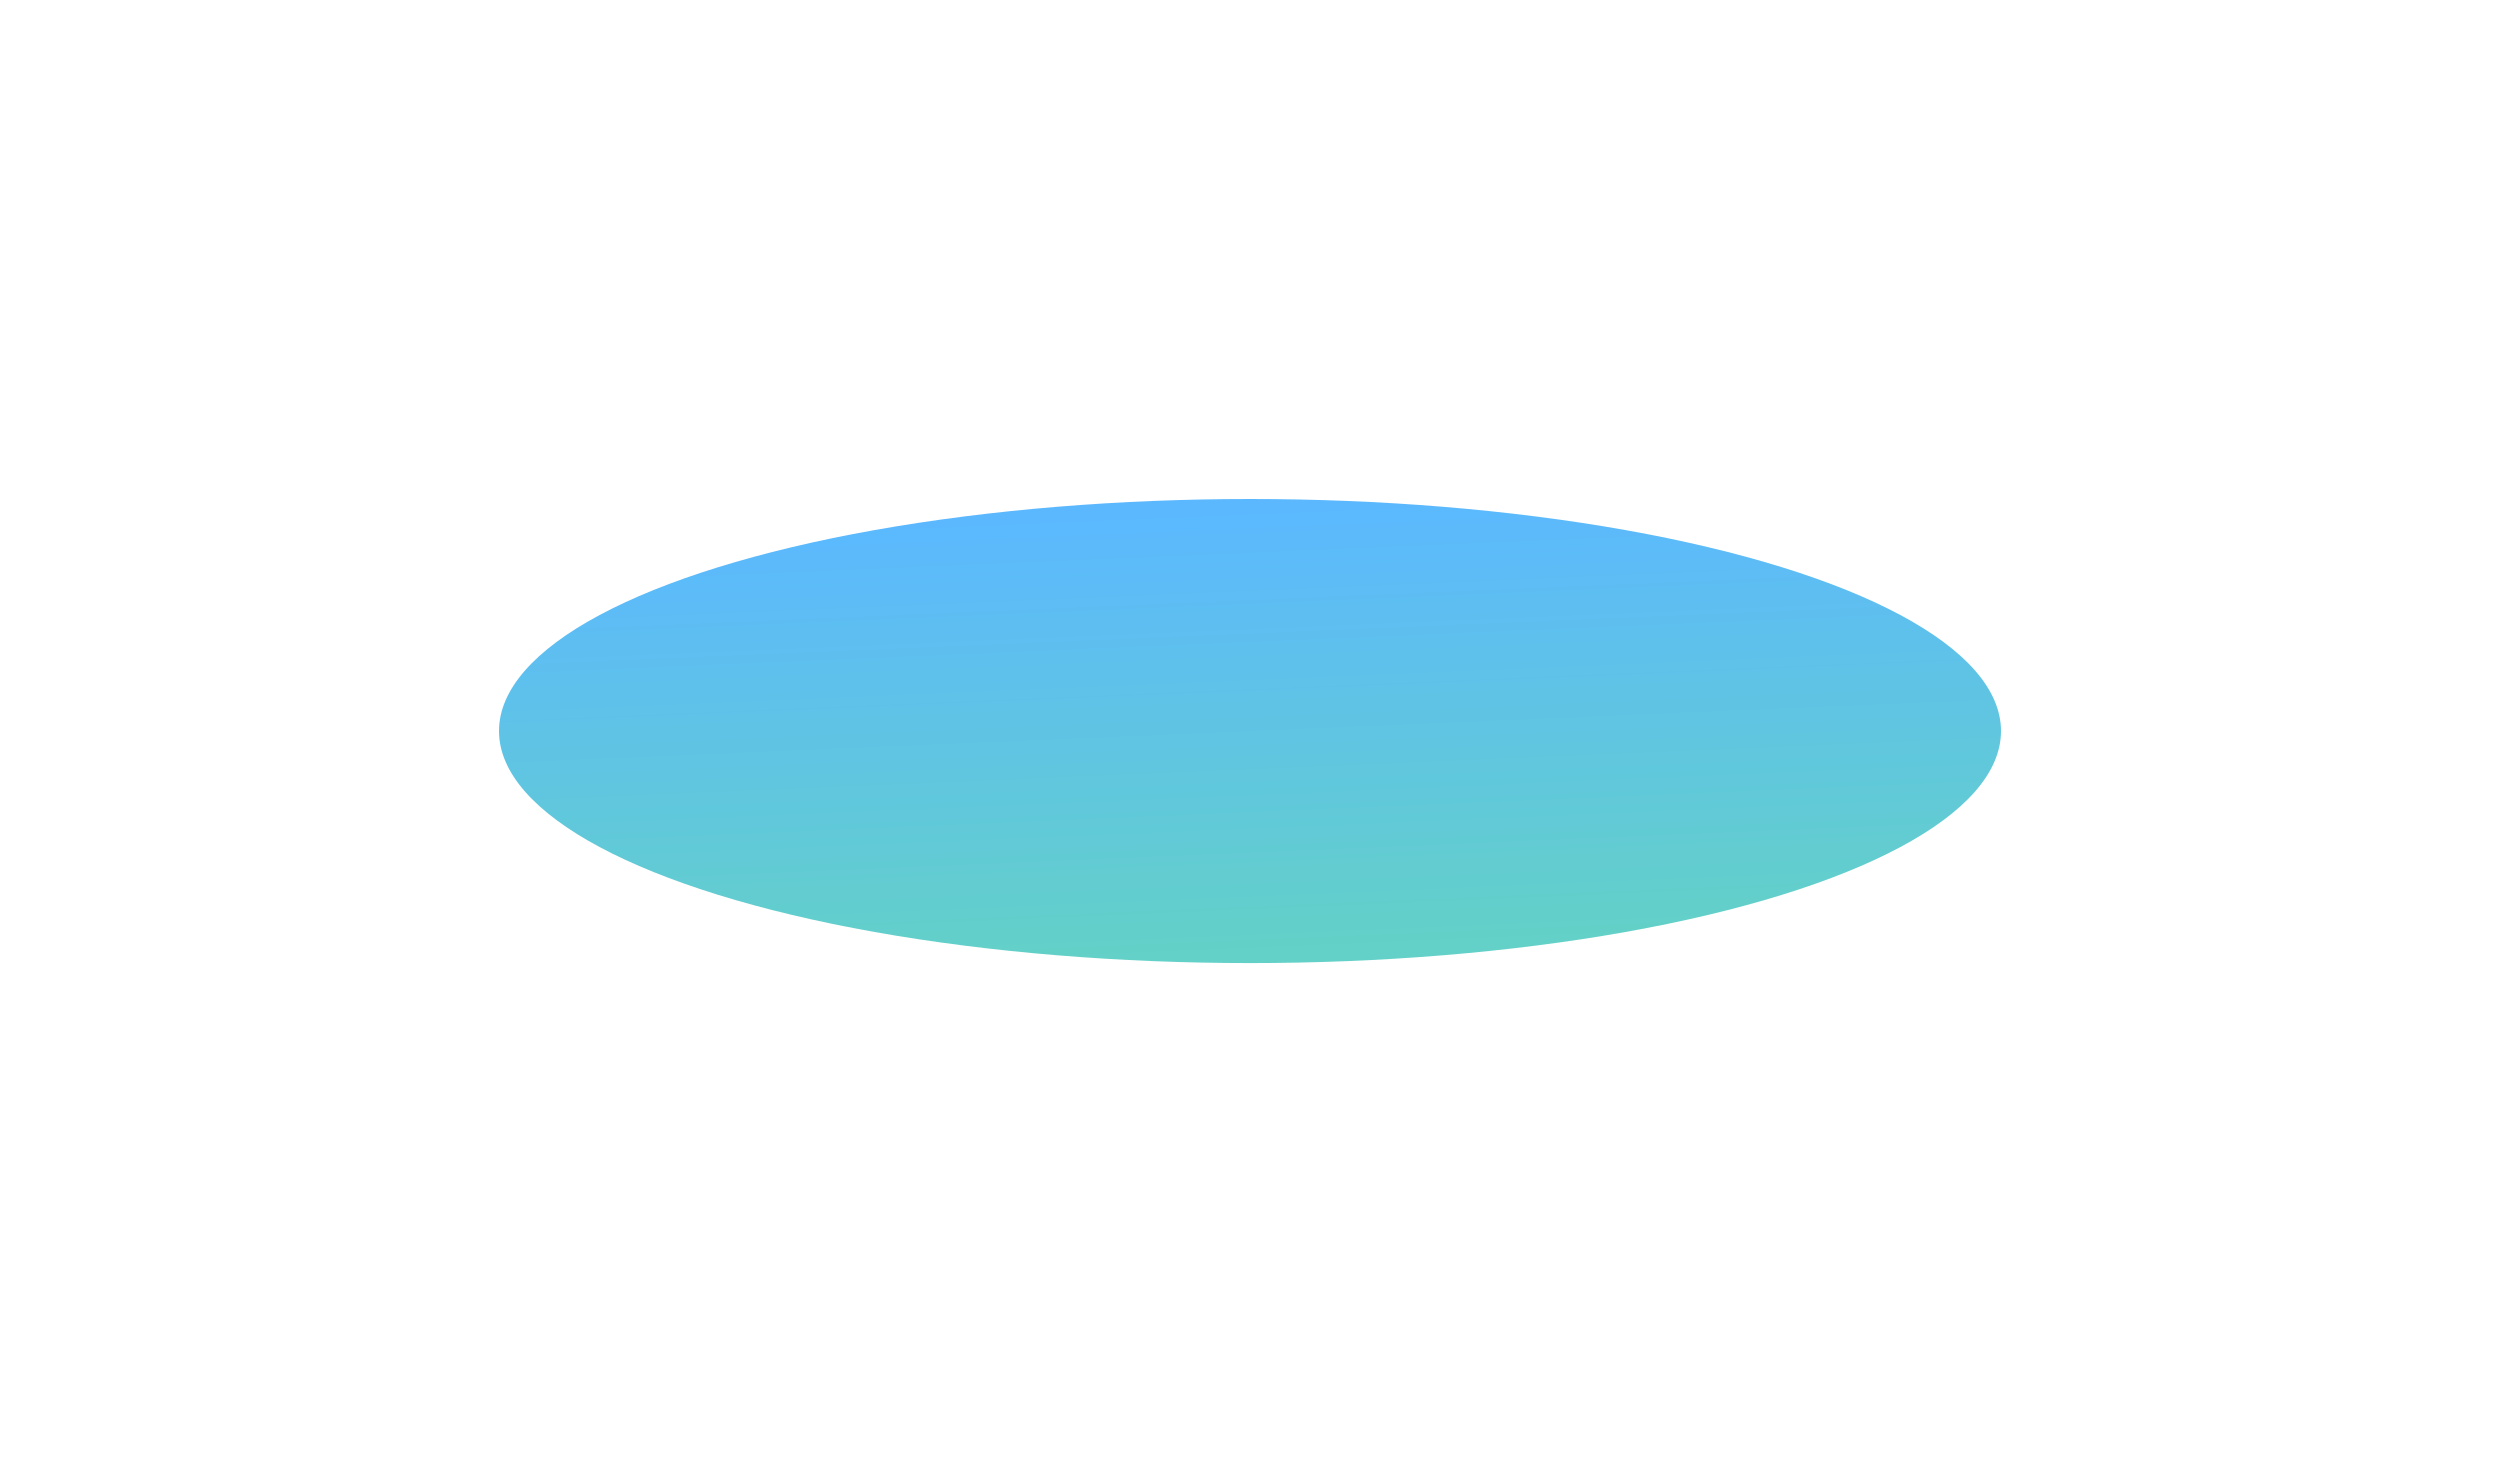 <?xml version="1.0" encoding="UTF-8"?> <svg xmlns="http://www.w3.org/2000/svg" width="501" height="293" viewBox="0 0 501 293" fill="none"><g opacity="0.7" filter="url(#filter0_f_687_28051)"><ellipse cx="250.5" cy="146.5" rx="150.5" ry="46.5" fill="url(#paint0_linear_687_28051)"></ellipse></g><defs><filter id="filter0_f_687_28051" x="0" y="0" width="501" height="293" filterUnits="userSpaceOnUse" color-interpolation-filters="sRGB"><feFlood flood-opacity="0" result="BackgroundImageFix"></feFlood><feBlend mode="normal" in="SourceGraphic" in2="BackgroundImageFix" result="shape"></feBlend><feGaussianBlur stdDeviation="50" result="effect1_foregroundBlur_687_28051"></feGaussianBlur></filter><linearGradient id="paint0_linear_687_28051" x1="293.917" y1="100" x2="297.703" y2="189.151" gradientUnits="userSpaceOnUse"><stop stop-color="#169AFF"></stop><stop offset="1" stop-color="#21BDAF"></stop></linearGradient></defs></svg> 
